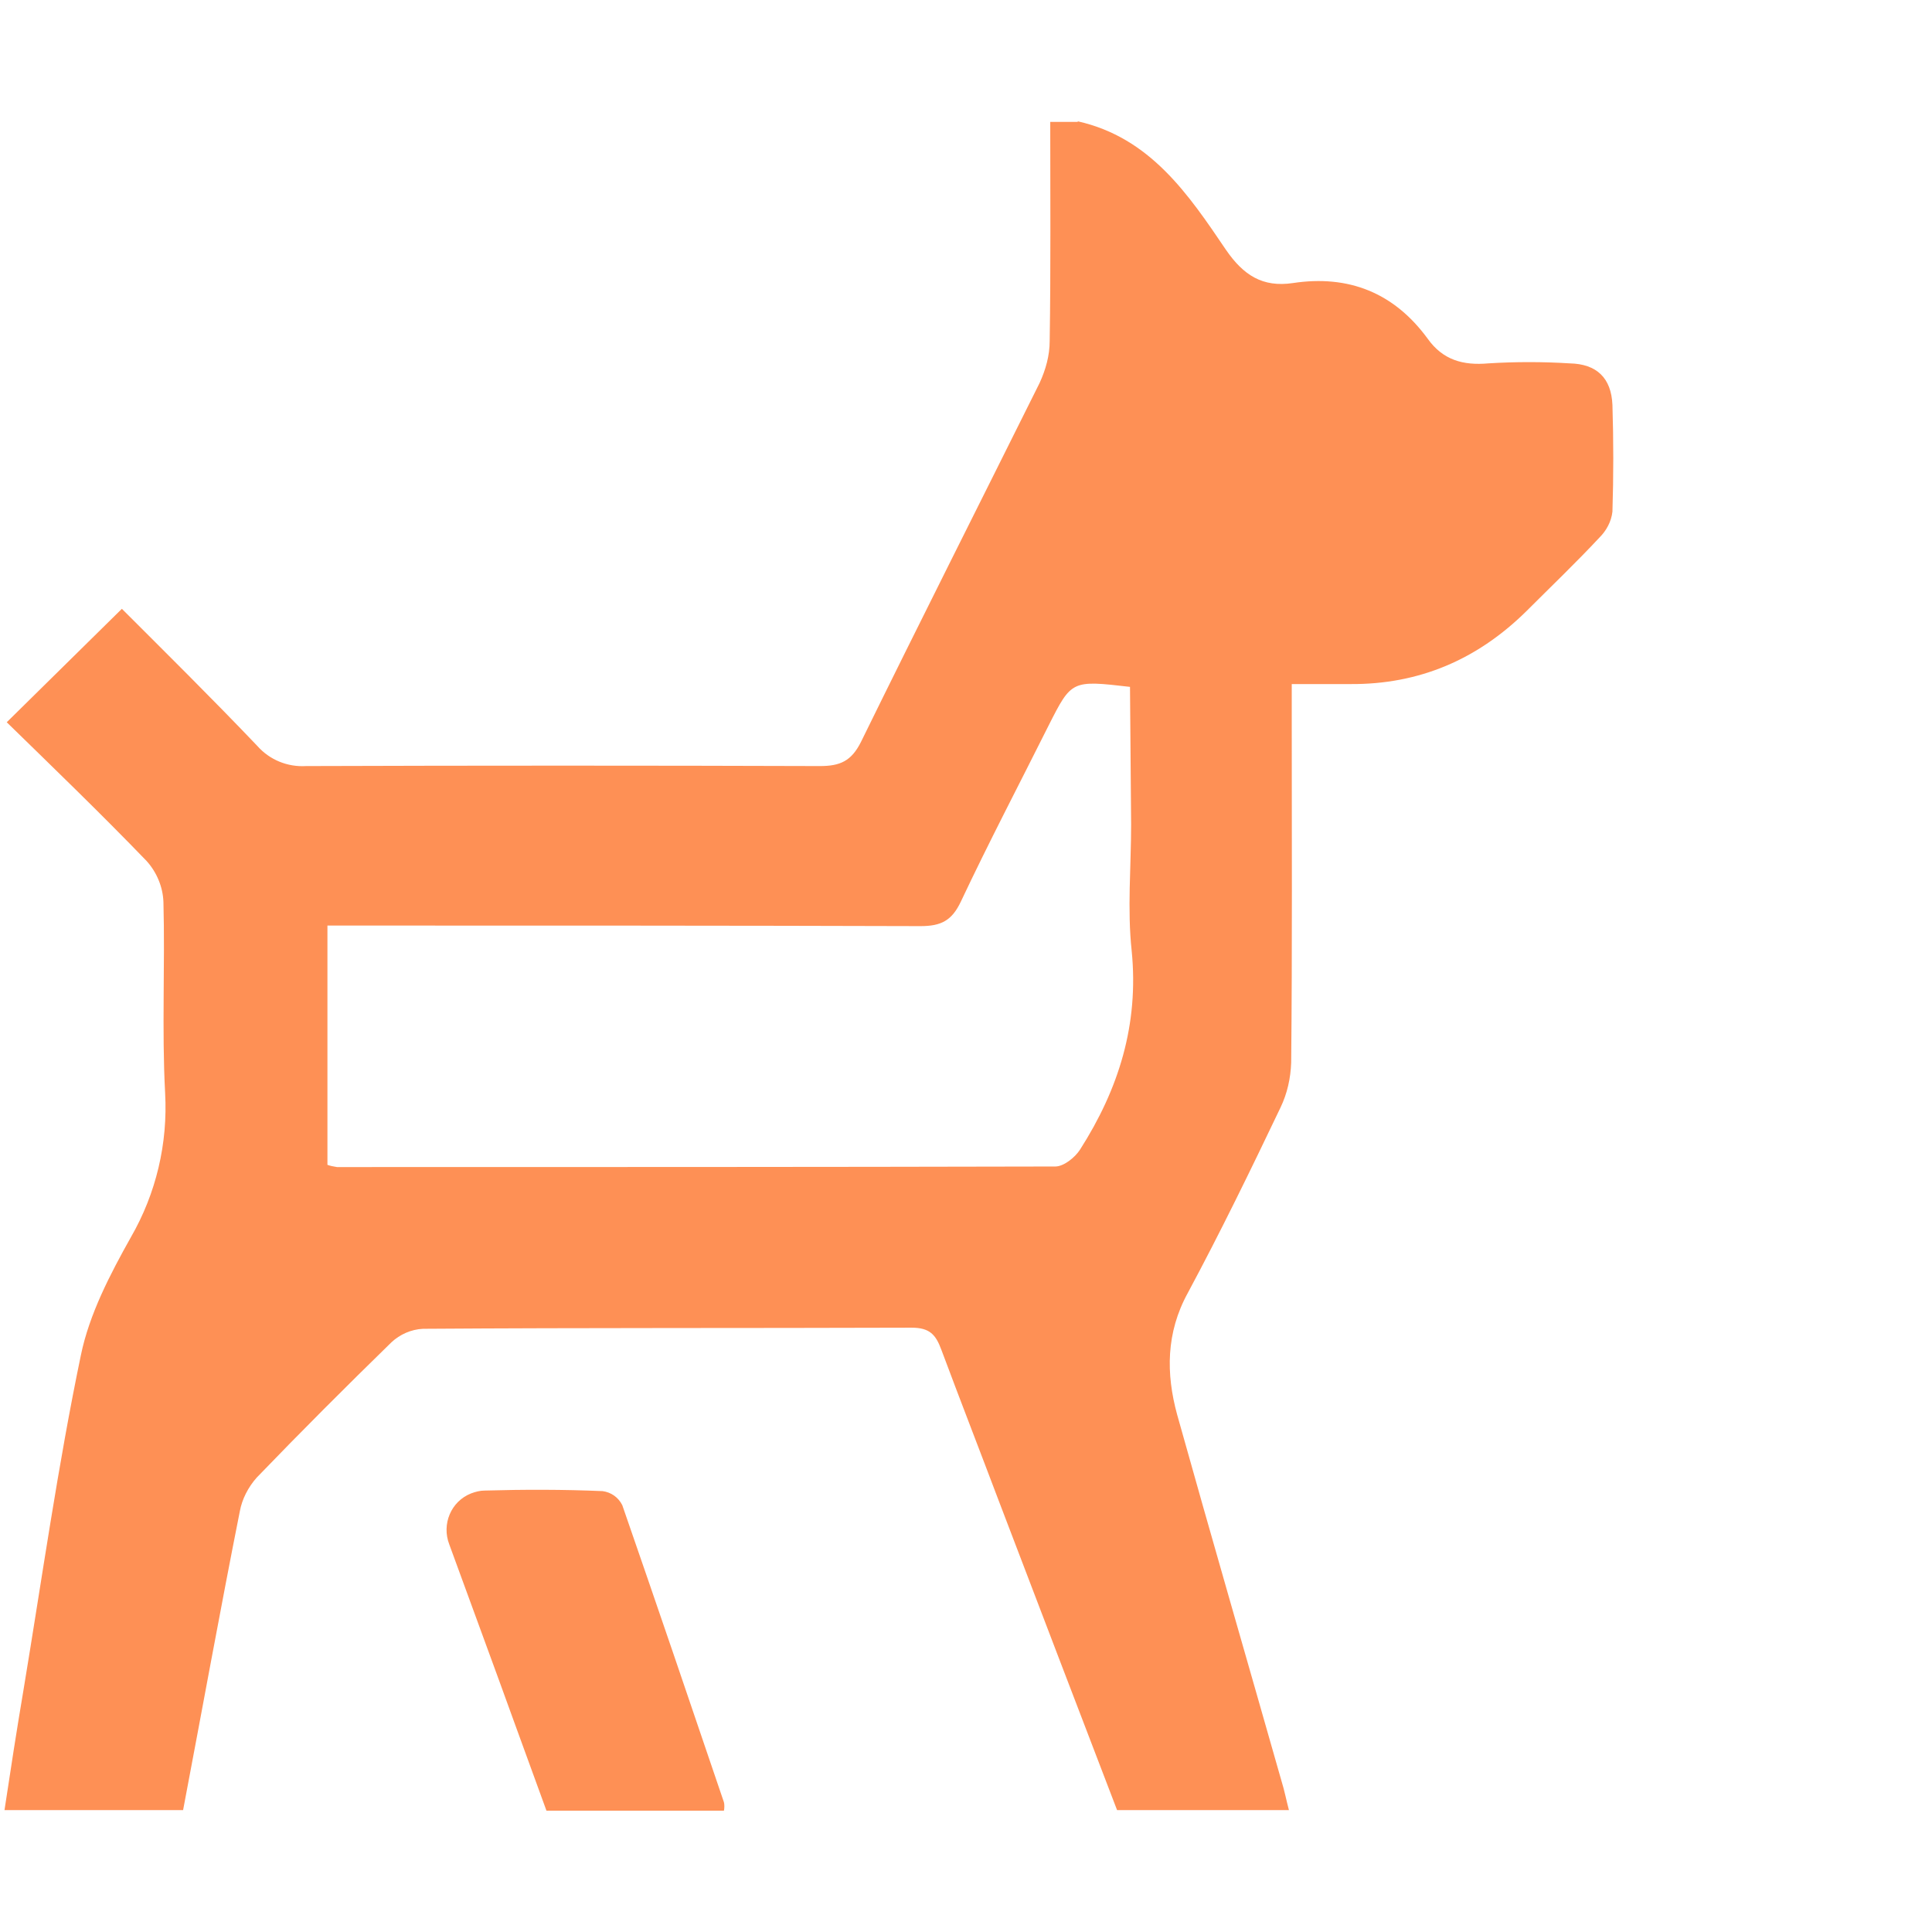 <?xml version="1.0" encoding="utf-8"?>
<!-- Generator: Adobe Illustrator 21.1.0, SVG Export Plug-In . SVG Version: 6.00 Build 0)  -->
<svg version="1.1" id="Слой_1" xmlns="http://www.w3.org/2000/svg" xmlns:xlink="http://www.w3.org/1999/xlink" x="0px" y="0px"
	 viewBox="0 0 344 344" style="enable-background:new 0 0 344 344;" xml:space="preserve">
<style type="text/css">
	.st0{fill:#FE9055;}
</style>
<title>uslugi-dlya-zhivotnyh</title>
<path class="st0" d="M191.9,21.6c12.9,2.9,19.7,13,26.4,22.9c3.1,4.5,6.5,6.7,11.9,5.9c9.9-1.5,18,1.7,24,9.9
	c2.7,3.8,6.3,4.8,10.8,4.4c4.8-0.3,9.7-0.3,14.5,0c4.8,0.1,7.4,2.6,7.6,7.4c0.2,6.3,0.2,12.7,0,19c-0.2,1.8-1.1,3.4-2.3,4.6
	c-4.2,4.5-8.7,8.8-13,13.1c-8.7,8.6-19.1,13.1-31.4,13c-3.3,0-6.6,0-10.4,0v6.4c0,20.3,0.1,40.7-0.1,61c-0.1,2.8-0.7,5.5-1.9,8
	c-5.3,11.1-10.7,22.2-16.5,33c-3.9,7.1-3.9,14.4-1.9,21.7c6.1,21.8,12.4,43.5,18.6,65.3c0.5,1.6,0.8,3.2,1.3,5.1h-30.6
	c-7-18.3-14-36.5-21-54.9c-3.4-9-6.9-18-10.3-27.1c-1-2.7-2.1-3.9-5.3-3.9c-29,0.1-58,0-87,0.2c-2.1,0.1-4.1,1-5.6,2.4
	c-8.1,7.9-16.1,15.9-24,24.1c-1.5,1.7-2.6,3.8-3,6c-3.5,17.6-6.7,35.3-10.1,53.2H0.8c1.1-7.3,2.2-14.4,3.4-21.5
	c3.3-19.9,6.1-39.8,10.2-59.5c1.5-7.3,5.2-14.4,8.9-21c4.5-7.8,6.6-16.7,6.1-25.7c-0.6-11.3,0-22.7-0.3-34c-0.1-2.7-1.2-5.3-3-7.3
	c-8.2-8.5-16.7-16.7-24.9-24.7l20.5-20.2c7.6,7.6,16,15.9,24.1,24.4c2.2,2.5,5.4,3.8,8.7,3.6c30.5-0.1,61-0.1,91.5,0
	c3.6,0,5.6-0.9,7.3-4.3c10.5-21.4,21.2-42.6,31.8-63.9c1.1-2.4,1.8-4.9,1.8-7.5c0.2-13,0.1-26,0.1-39H191.9z M201.2,122.3
	c-10.4-1.2-10.4-1.2-14.5,6.9c-5.2,10.4-10.6,20.7-15.6,31.3c-1.6,3.4-3.5,4.4-7.2,4.4c-33.3-0.1-66.6-0.1-99.9-0.1h-5.7v42.6
	c0.5,0.2,1.1,0.3,1.7,0.4c42.7,0,85.3,0,127.9-0.1c1.5,0,3.5-1.6,4.4-3c6.9-10.8,10.5-22.3,9.2-35.4c-0.8-7.4-0.1-15-0.1-22.5
	L201.2,122.3z"/>
<path class="st0" d="M128.9,322.4H97.3l-5.5-15.1c-3.9-10.8-7.9-21.6-11.8-32.3c-1.4-3.6,0.3-7.7,3.9-9.1c0.8-0.3,1.6-0.5,2.4-0.5
	c7-0.2,14-0.2,21,0.1c1.5,0.2,2.8,1.1,3.5,2.5c6.1,17.6,12.1,35.2,18.1,52.9C129,321.3,129,321.9,128.9,322.4z"/>
</svg>
